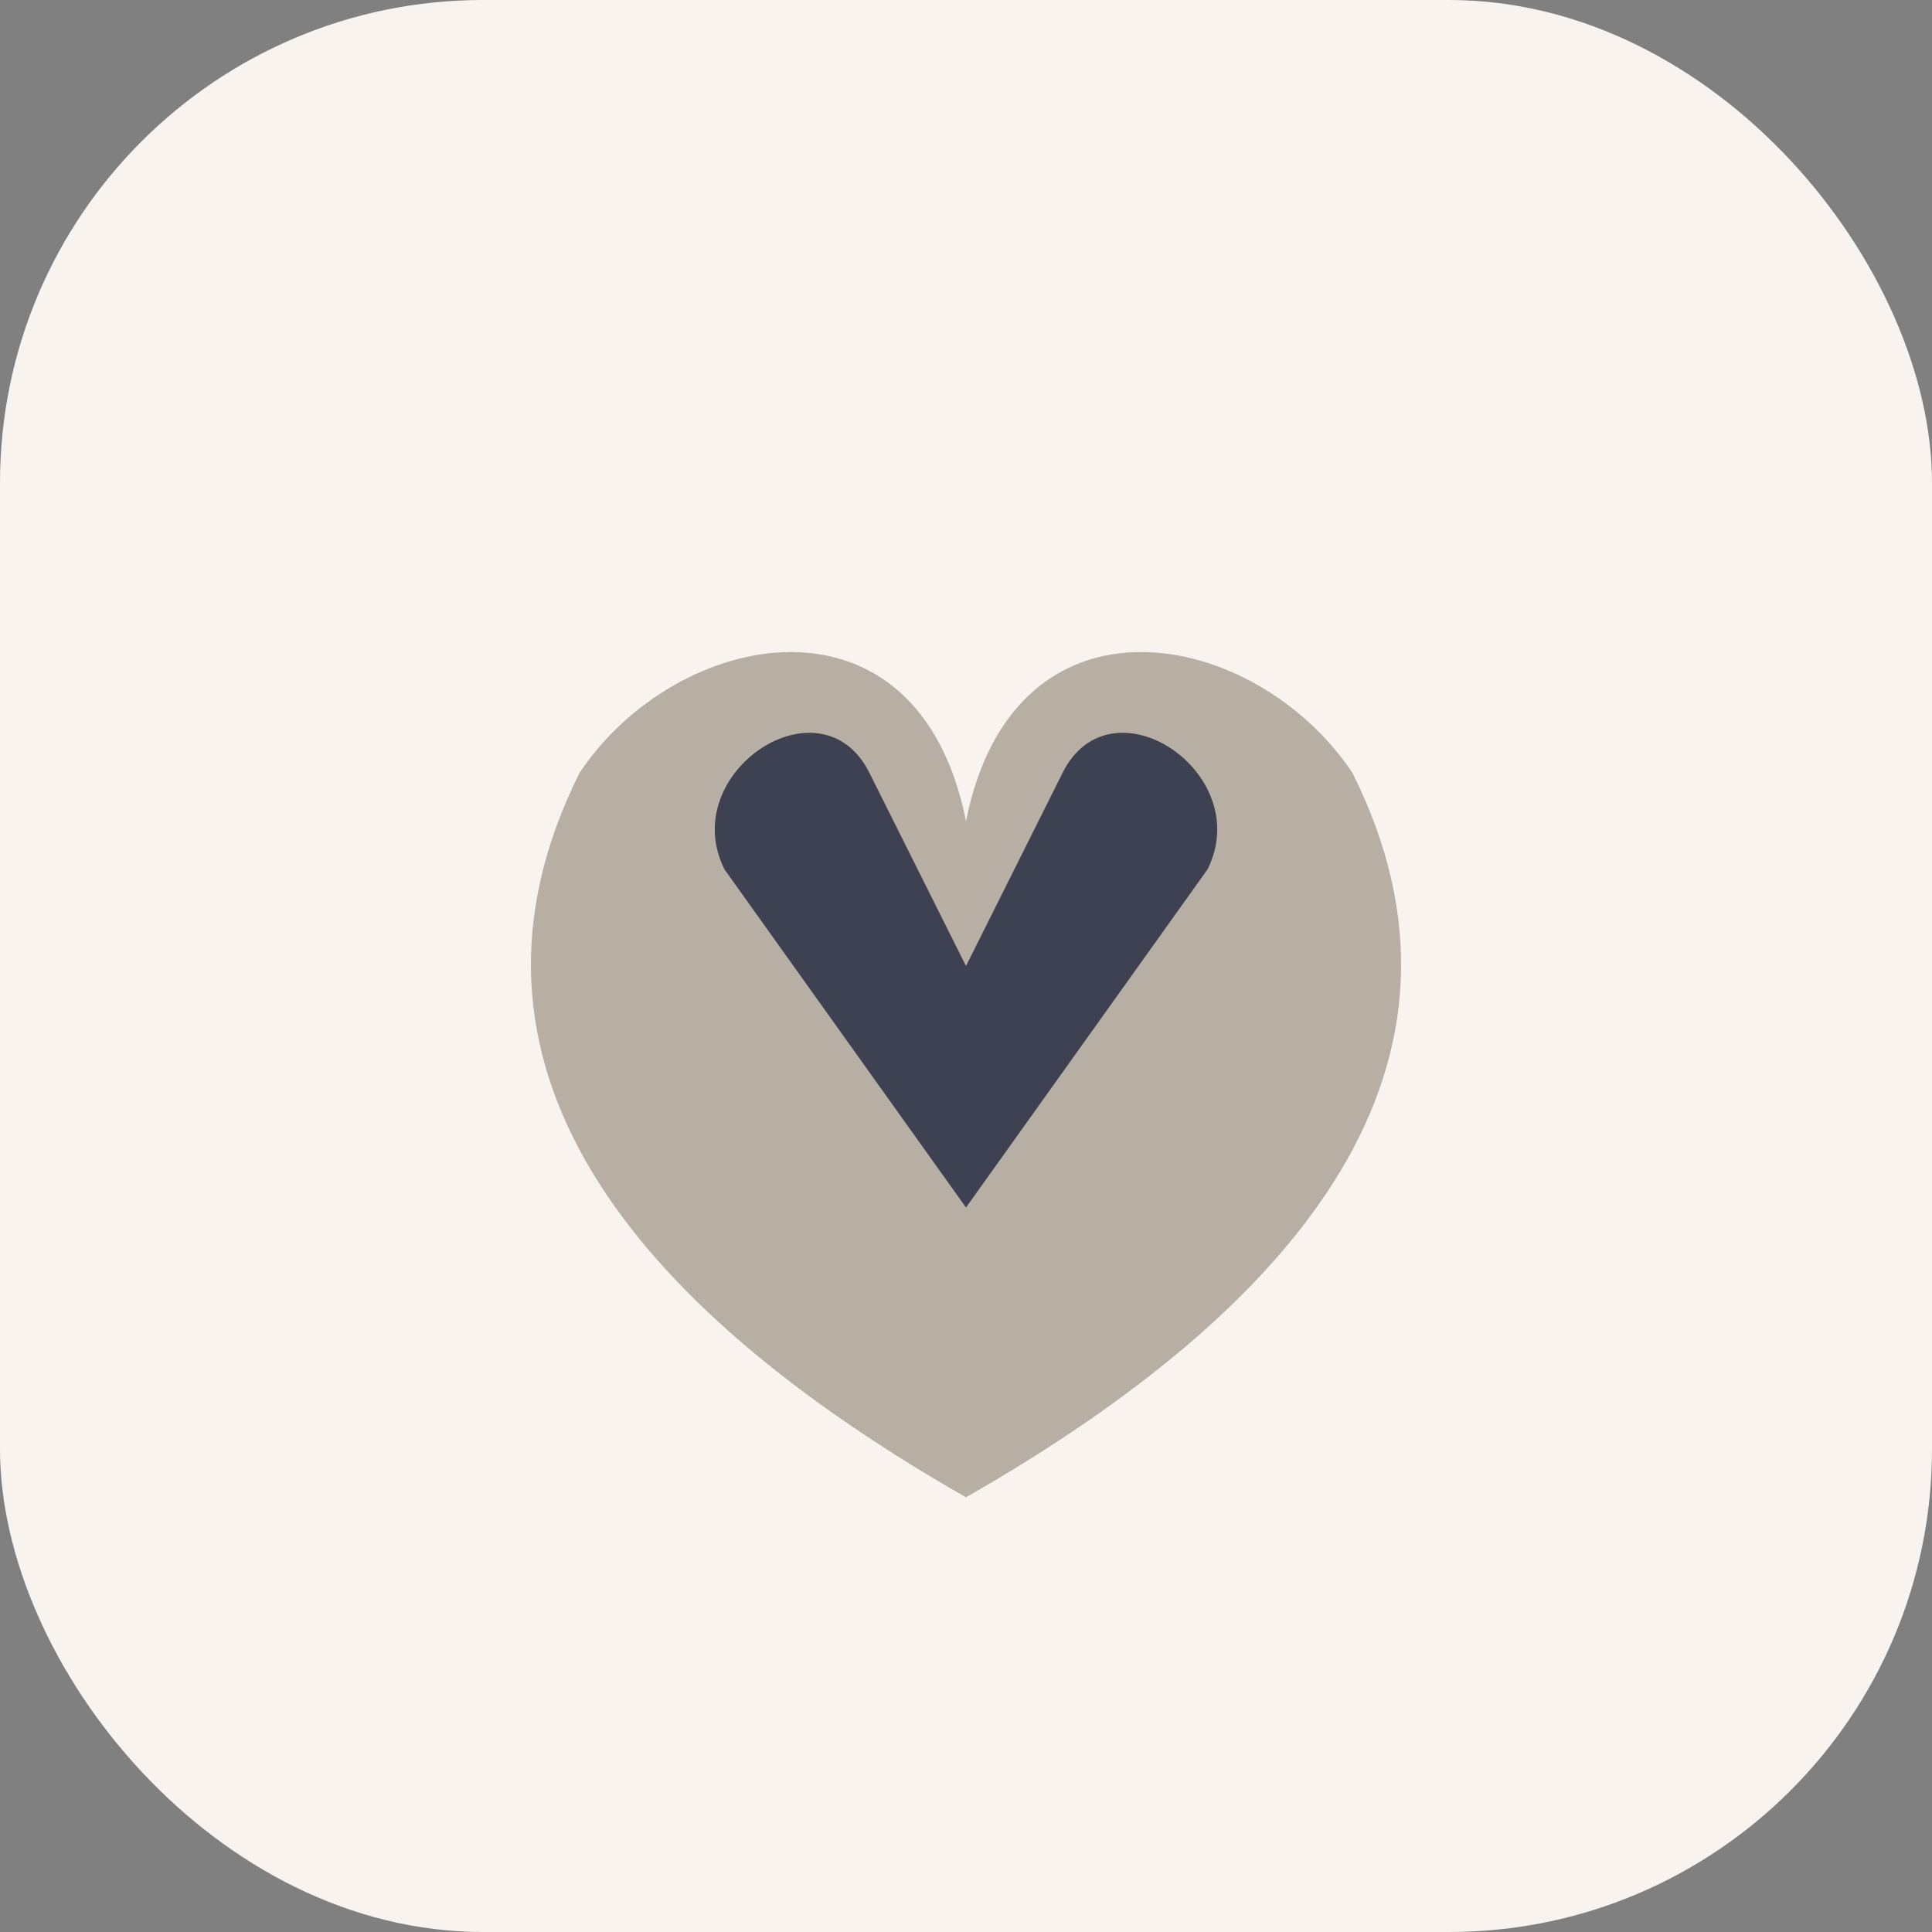 <?xml version="1.0" encoding="UTF-8"?>
<svg xmlns="http://www.w3.org/2000/svg" width="40" height="40" viewBox="0 0 40 40"><rect x="0" y="0" width="40" height="40" fill="#808080" stroke="none"/><rect width="40" height="40" rx="10" fill="#F8F3EE"/><path d="M20 31c-7-4-11-9-8-15 2-3 7-4 8 1 1-5 6-4 8-1 3 6-1 11-8 15z" fill="#B7AFA3"/><path d="M20 25l5-7c1-2-2-4-3-2l-2 4-2-4c-1-2-4 0-3 2l5 7z" fill="#3D4152"/></svg>